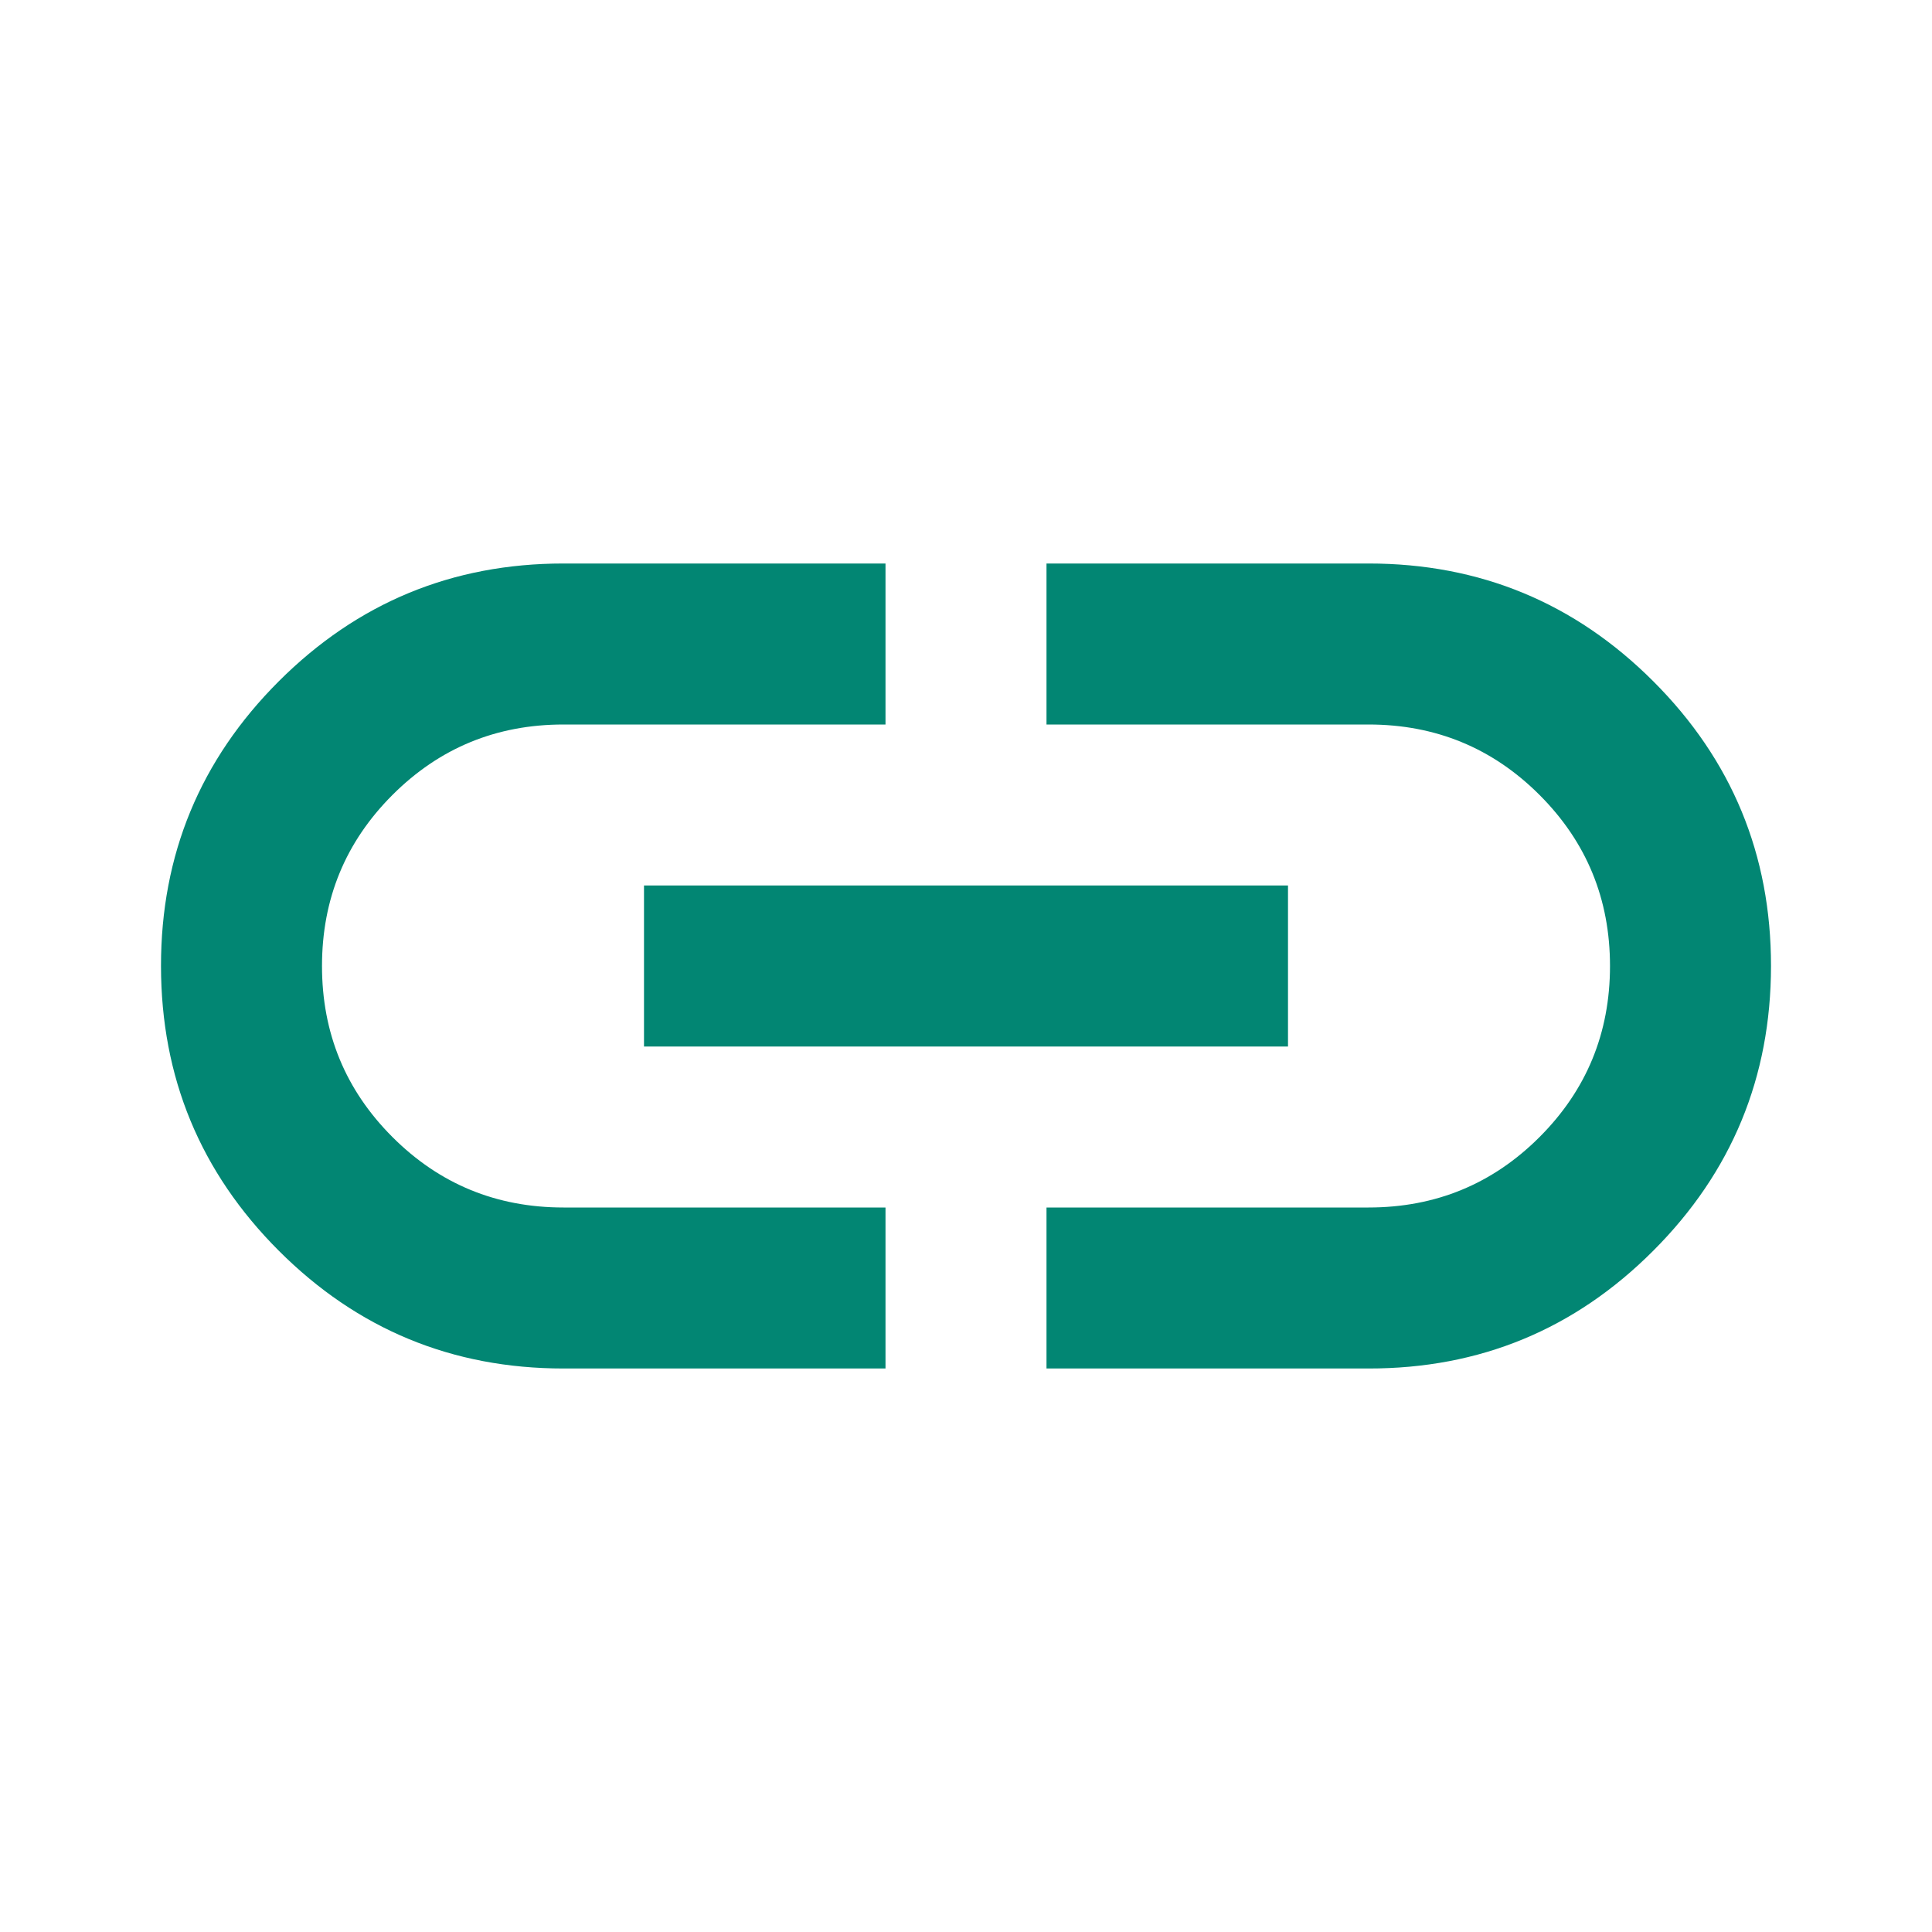 <svg xmlns="http://www.w3.org/2000/svg" width="30" height="30" viewBox="0 0 30 30" fill="none"><g id="material-symbols:link"><path id="Vector" d="M13.75 21.25H8.75C7.021 21.25 5.547 20.64 4.329 19.421C3.11 18.202 2.501 16.728 2.5 15C2.499 13.272 3.109 11.798 4.329 10.579C5.549 9.36 7.022 8.75 8.75 8.75H13.75V11.25H8.75C7.708 11.25 6.823 11.615 6.094 12.344C5.365 13.073 5 13.958 5 15C5 16.042 5.365 16.927 6.094 17.656C6.823 18.385 7.708 18.75 8.75 18.75H13.75V21.25ZM10 16.25V13.75H20V16.25H10ZM16.25 21.25V18.75H21.25C22.292 18.75 23.177 18.385 23.906 17.656C24.635 16.927 25 16.042 25 15C25 13.958 24.635 13.073 23.906 12.344C23.177 11.615 22.292 11.25 21.25 11.25H16.25V8.75H21.25C22.979 8.75 24.453 9.36 25.672 10.579C26.892 11.798 27.501 13.272 27.5 15C27.499 16.728 26.89 18.203 25.671 19.422C24.453 20.642 22.979 21.252 21.25 21.25H16.25Z" fill="#028673"></path></g></svg>